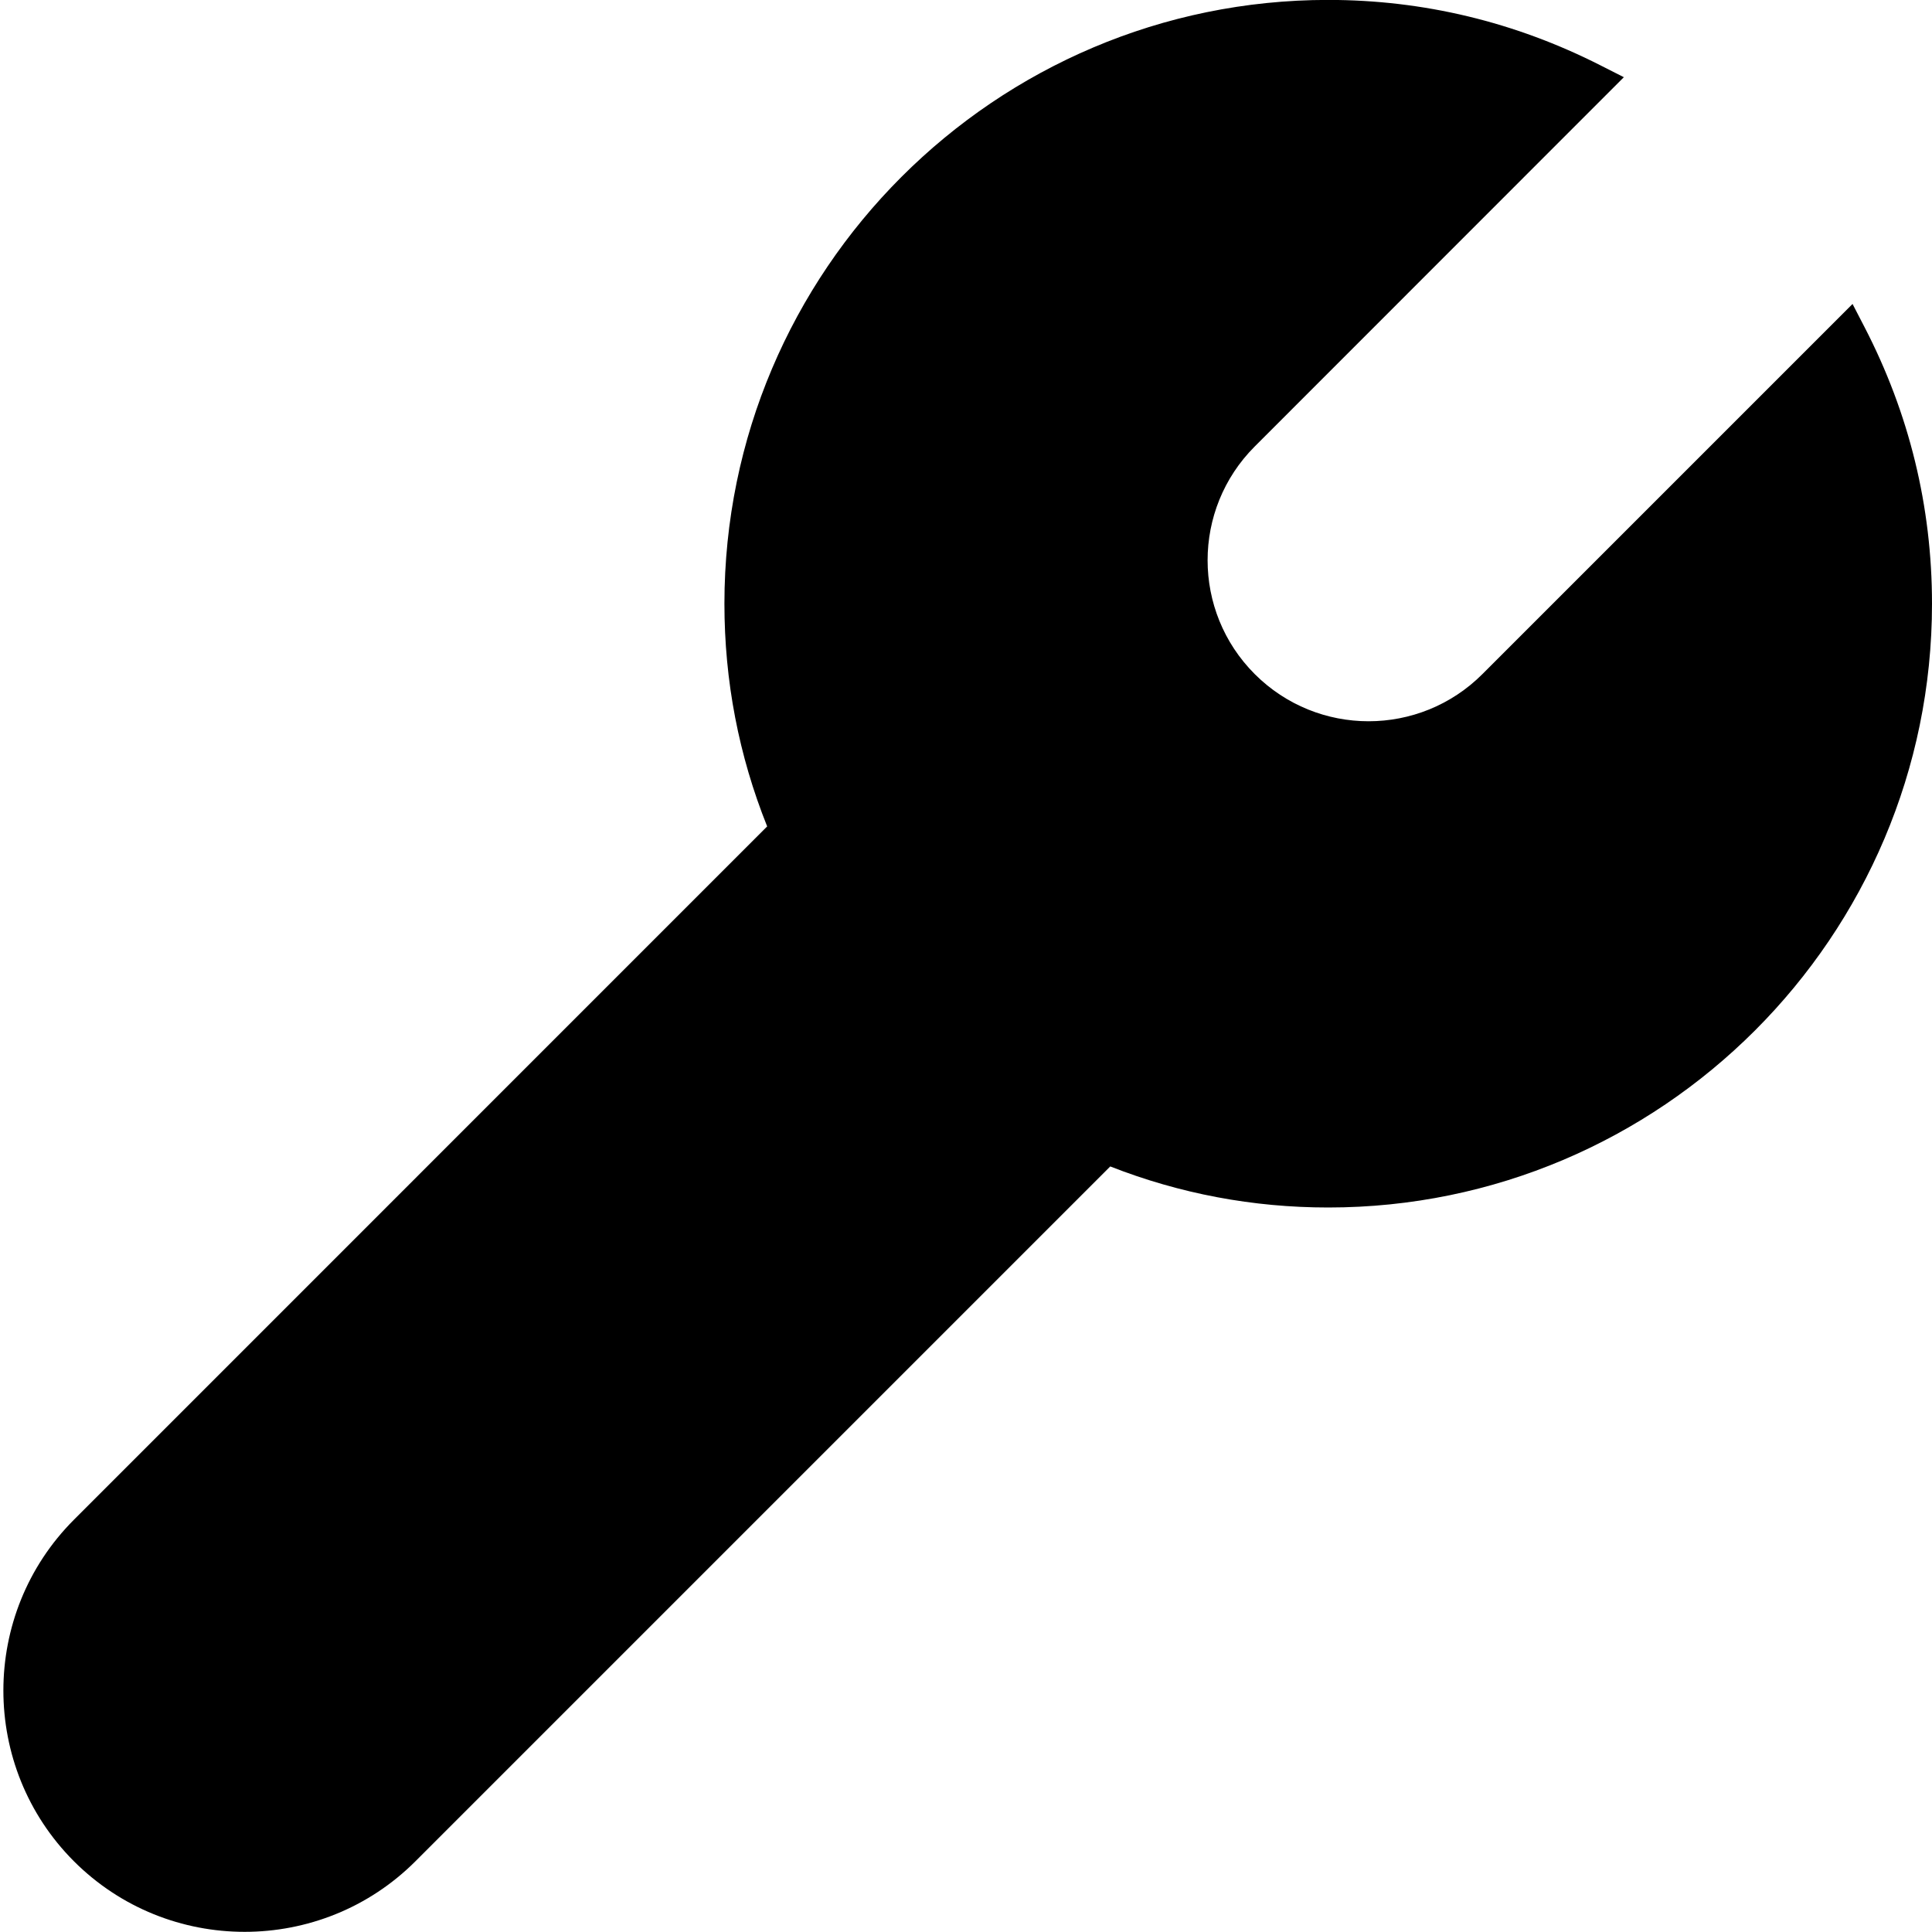 <?xml version="1.0" encoding="UTF-8"?>
<svg xmlns="http://www.w3.org/2000/svg" id="Layer_1" data-name="Layer 1" viewBox="0 0 24 24">
  <path d="m23.013,3.776l-4.598,4.598c-.781.781-2.047.781-2.828,0-.781-.781-.781-2.047,0-2.828L20.172.959l-.292-.148c-1.062-.539-2.2-.812-3.381-.812-4.136,0-7.5,3.364-7.5,7.5,0,.959.178,1.886.531,2.767L.918,18.879c-1.168,1.17-1.168,3.072,0,4.242.585.585,1.353.877,2.121.877s1.537-.292,2.122-.877l8.631-8.631c.865.339,1.773.51,2.708.51,4.136,0,7.5-3.364,7.5-7.5,0-1.208-.283-2.366-.841-3.442l-.146-.282Z"/>
</svg>
